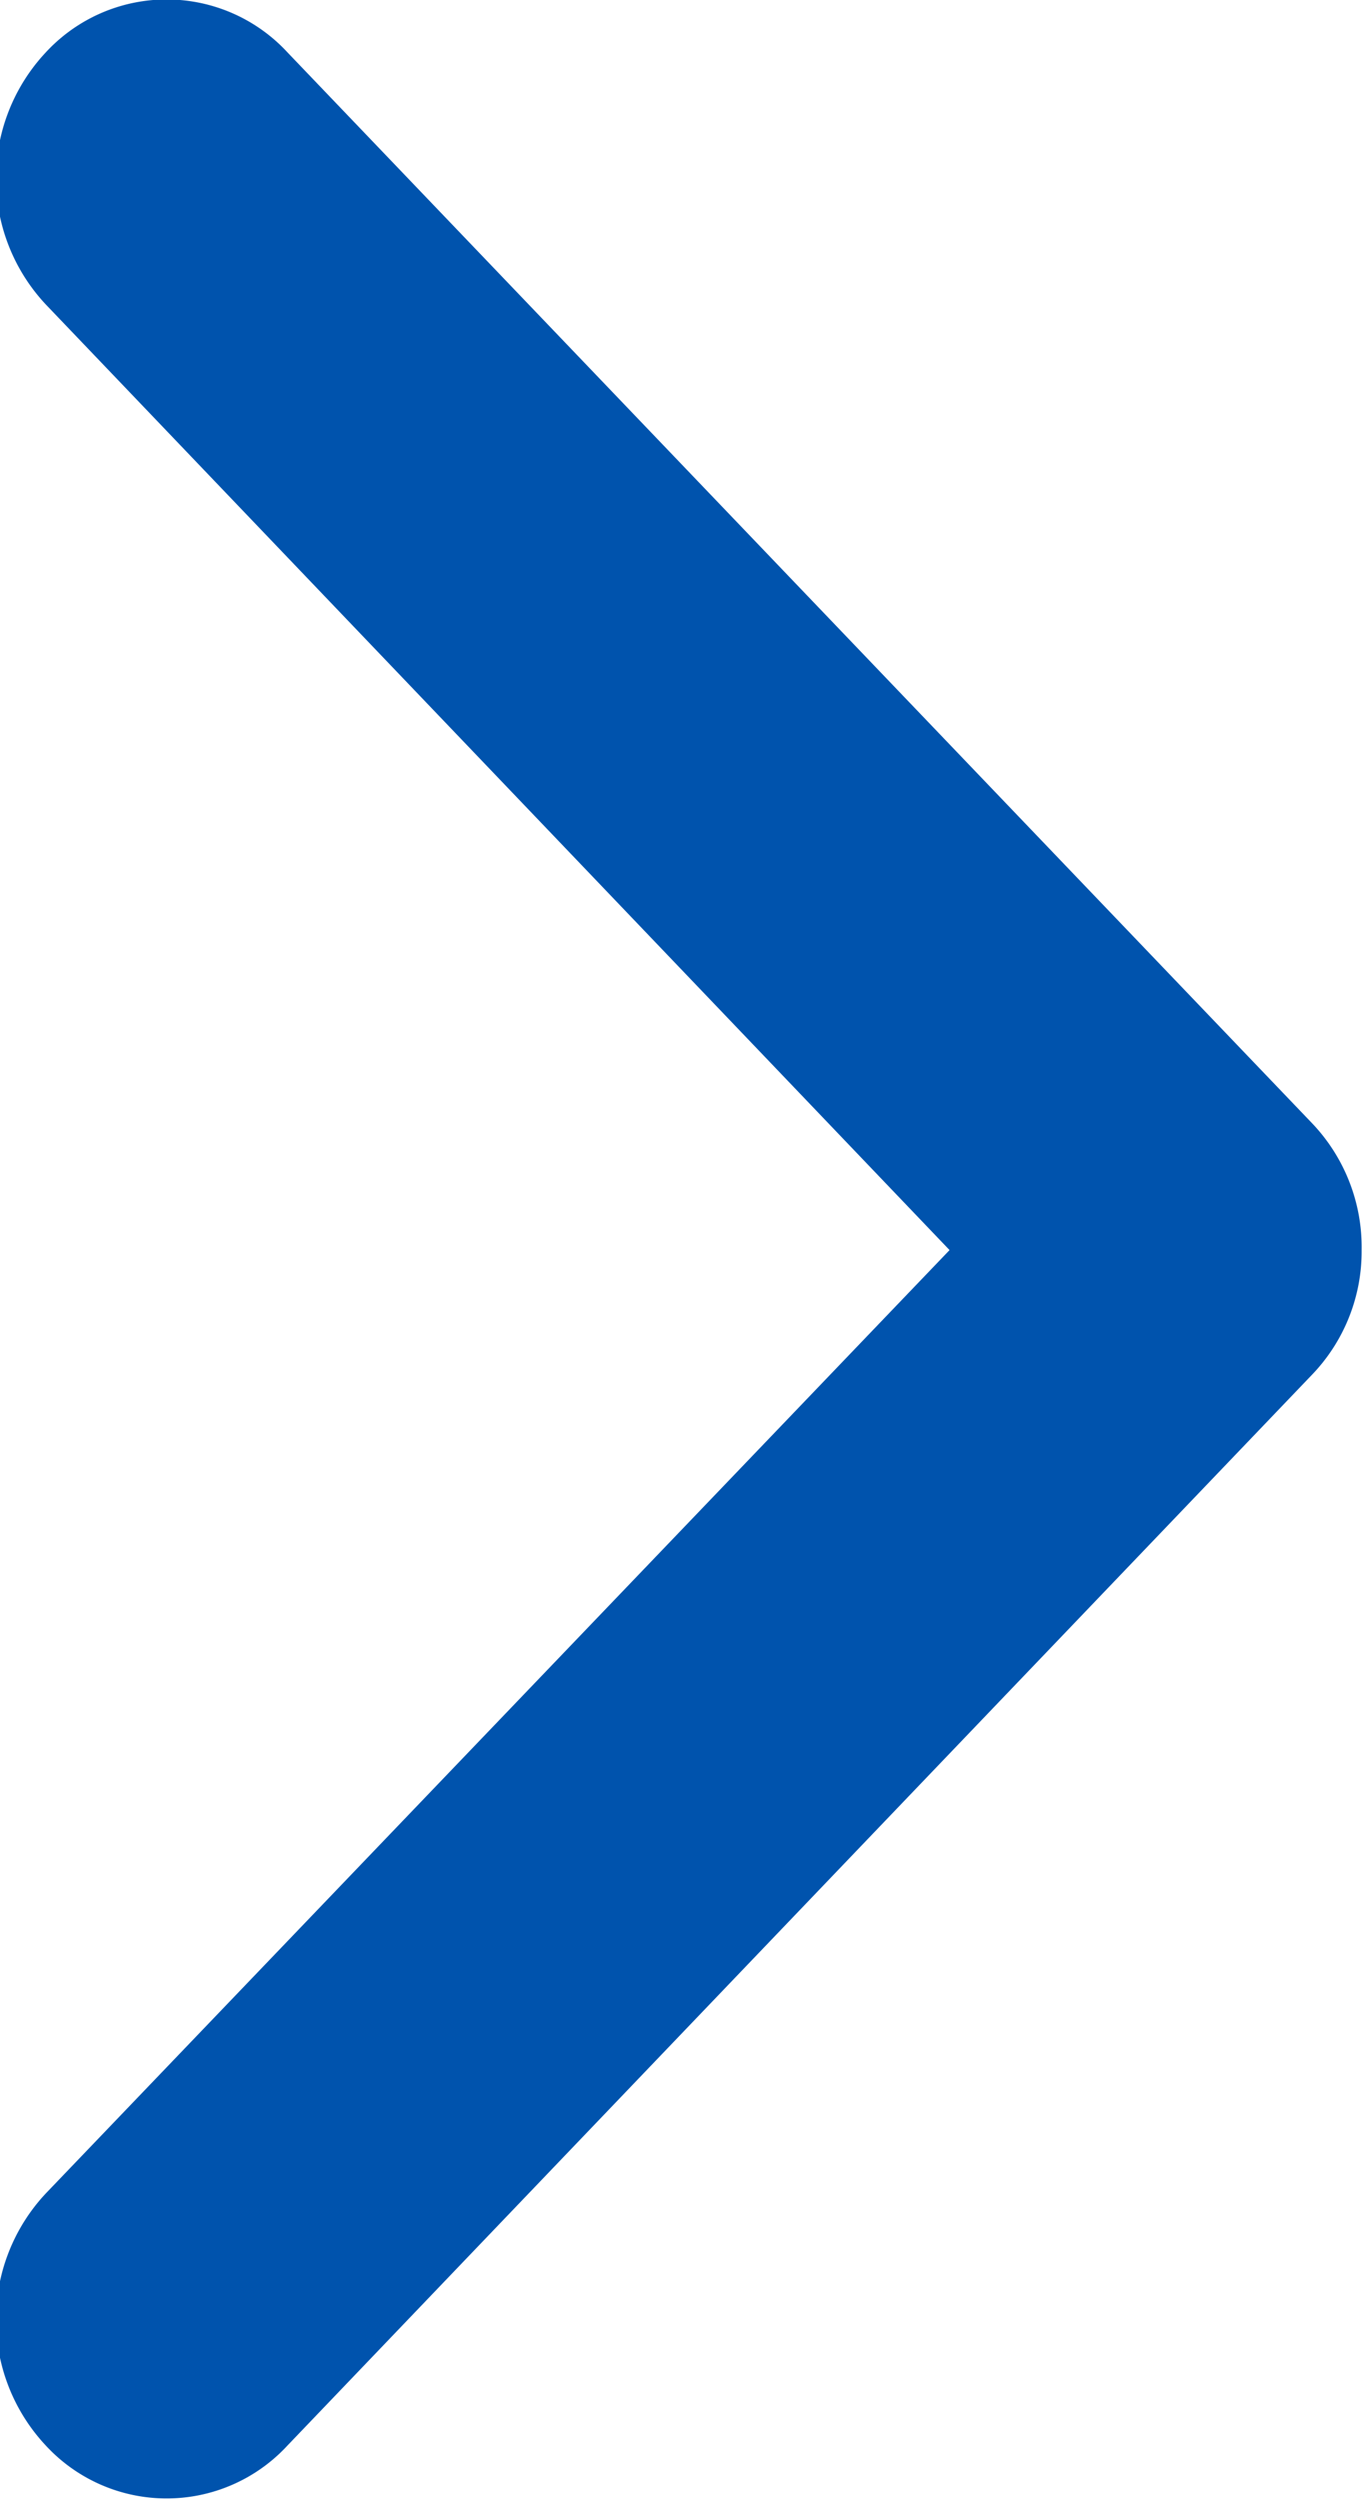 <svg xmlns="http://www.w3.org/2000/svg" width="6" height="11" viewBox="0 0 6 11">
  <defs>
    <style>
      .cls-1 {
        fill: #0053ad;
        fill-rule: evenodd;
      }
    </style>
  </defs>
  <path id="sousuogengimg1" class="cls-1" d="M288.963,6192.09a0.79,0.79,0,0,0-.22-0.56l-4.509-4.71a0.724,0.724,0,0,0-1.063,0,0.811,0.811,0,0,0,0,1.11l3.978,4.16-3.978,4.15a0.811,0.811,0,0,0,0,1.11,0.724,0.724,0,0,0,1.063,0l4.509-4.71A0.783,0.783,0,0,0,288.963,6192.09Z" transform="translate(-282.969 -6186.59)"/>
</svg>
